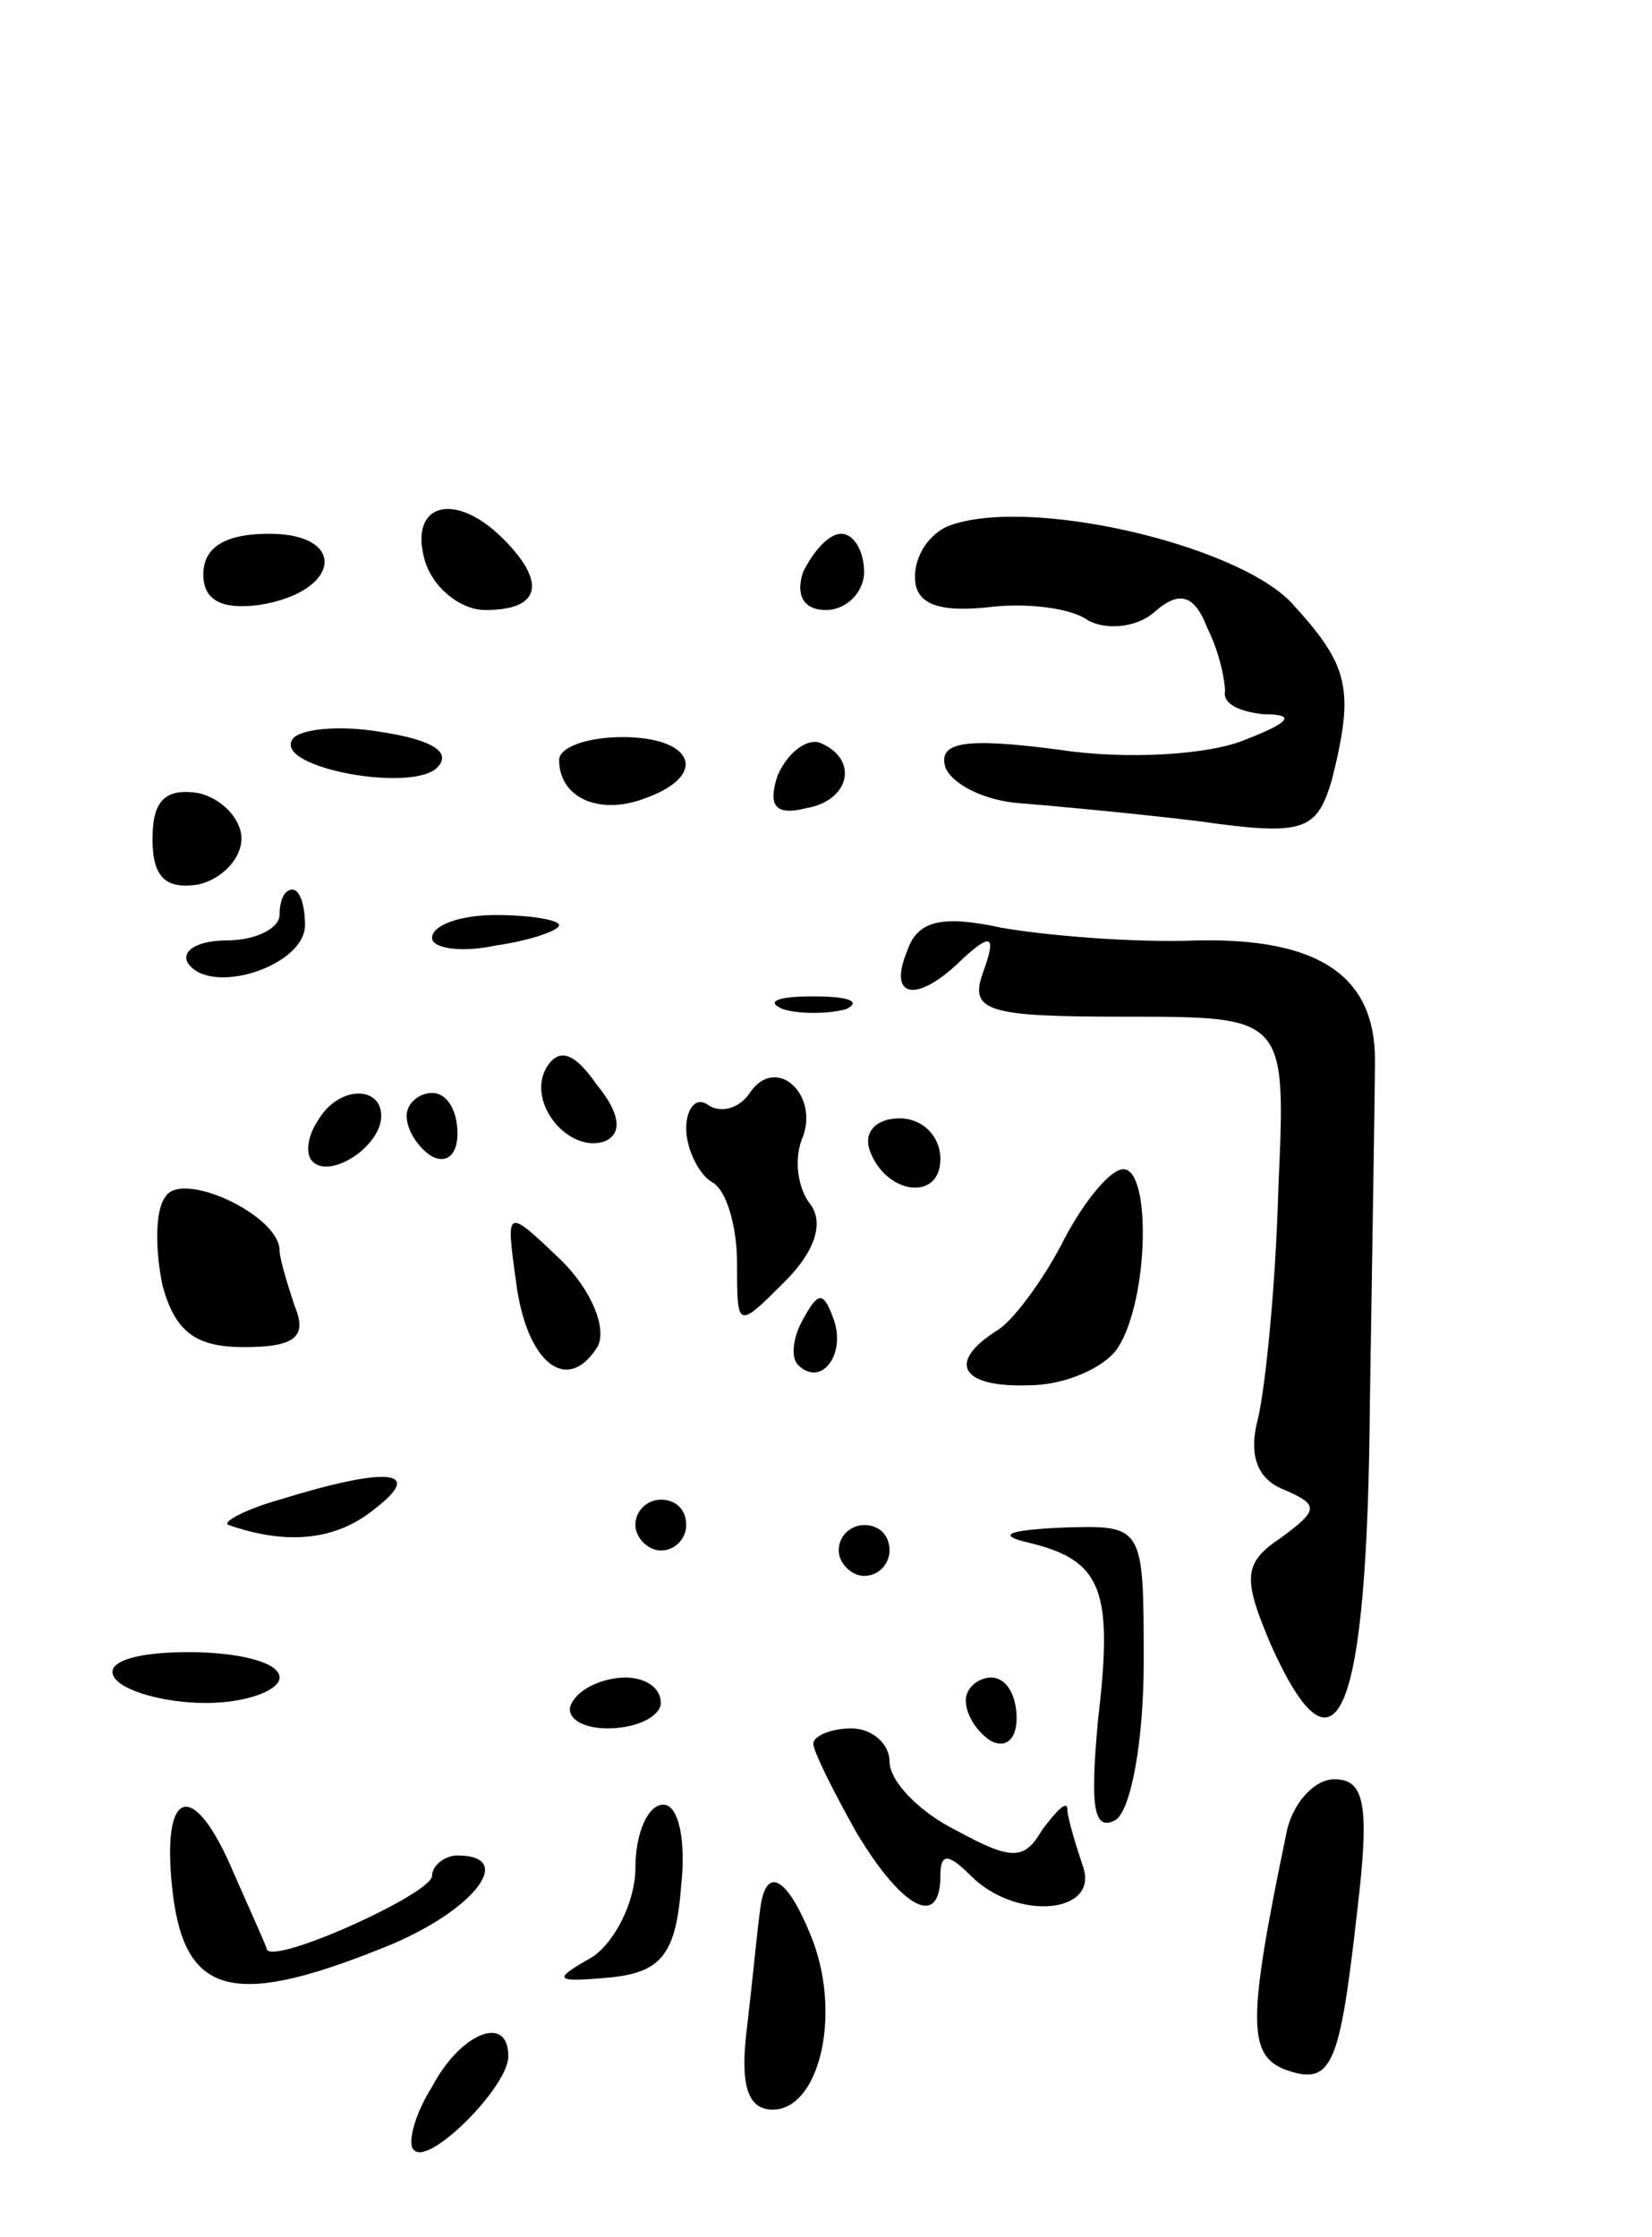 <svg version="1.0" xmlns="http://www.w3.org/2000/svg" width="65" height="88" viewBox="0 0 65 88" ><g transform="translate(0,88) scale(0.1,-0.1)" ><path d="M167 660 c3 -11 14 -20 24 -20 22 0 24 11 7 28 -19 19 -37 14 -31 -8z"/><path d="M373 673 c-7 -3 -13 -11 -13 -20 0 -10 8 -14 28 -12 15 2 33 0 40 -5 7 -4 19 -3 26 3 10 9 16 7 21 -6 5 -10 7 -21 7 -25 -1 -5 6 -8 15 -9 13 0 11 -3 -7 -10 -14 -6 -47 -8 -73 -4 -38 5 -48 3 -45 -7 3 -7 16 -13 29 -14 13 -1 45 -4 70 -7 42 -6 47 -4 53 16 9 36 7 45 -16 70 -22 23 -104 42 -135 30z"/><path d="M80 654 c0 -10 7 -14 22 -12 32 5 35 28 4 28 -17 0 -26 -5 -26 -16z"/><path d="M316 655 c-3 -9 0 -15 9 -15 8 0 15 7 15 15 0 8 -4 15 -9 15 -5 0 -11 -7 -15 -15z"/><path d="M115 589 c-7 -11 47 -21 57 -11 6 6 -2 11 -22 14 -17 3 -33 1 -35 -3z"/><path d="M220 581 c0 -15 16 -22 34 -15 25 9 19 24 -9 24 -14 0 -25 -4 -25 -9z"/><path d="M306 575 c-4 -12 -1 -16 11 -13 18 3 21 20 5 26 -5 1 -12 -4 -16 -13z"/><path d="M60 550 c0 -15 5 -20 18 -18 9 2 17 10 17 18 0 8 -8 16 -17 18 -13 2 -18 -3 -18 -18z"/><path d="M110 520 c0 -5 -9 -10 -21 -10 -11 0 -18 -4 -15 -9 9 -13 46 -1 46 15 0 8 -2 14 -5 14 -3 0 -5 -4 -5 -10z"/><path d="M170 511 c0 -4 11 -6 25 -3 14 2 25 6 25 8 0 2 -11 4 -25 4 -14 0 -25 -4 -25 -9z"/><path d="M357 506 c-8 -19 4 -21 22 -3 11 10 13 9 8 -5 -6 -16 1 -18 56 -18 63 0 63 0 60 -67 -1 -38 -5 -78 -8 -91 -4 -15 0 -24 10 -28 14 -6 14 -8 -1 -19 -15 -10 -15 -16 -4 -42 26 -58 38 -29 39 95 1 64 2 125 2 135 0 33 -22 48 -70 47 -25 -1 -60 2 -77 5 -23 5 -33 3 -37 -9z"/><path d="M308 483 c6 -2 18 -2 25 0 6 3 1 5 -13 5 -14 0 -19 -2 -12 -5z"/><path d="M215 460 c-8 -14 9 -34 23 -29 7 3 6 11 -3 22 -9 13 -15 15 -20 7z"/><path d="M295 450 c-4 -6 -11 -8 -16 -5 -5 4 -9 -1 -9 -9 0 -8 5 -18 10 -21 6 -3 10 -18 10 -32 0 -26 0 -26 19 -7 12 12 15 23 10 30 -5 6 -7 18 -3 27 6 17 -11 32 -21 17z"/><path d="M125 439 c-4 -6 -5 -13 -2 -16 7 -7 27 6 27 18 0 12 -17 12 -25 -2z"/><path d="M160 441 c0 -6 5 -13 10 -16 6 -3 10 1 10 9 0 9 -4 16 -10 16 -5 0 -10 -4 -10 -9z"/><path d="M342 428 c6 -18 28 -21 28 -4 0 9 -7 16 -16 16 -9 0 -14 -5 -12 -12z"/><path d="M65 409 c-4 -5 -4 -21 -1 -35 5 -18 13 -24 32 -24 20 0 25 4 20 16 -3 9 -6 19 -6 22 0 14 -39 32 -45 21z"/><path d="M419 393 c-8 -16 -20 -32 -26 -36 -21 -13 -15 -23 12 -22 14 0 30 7 35 15 12 19 13 70 2 70 -5 0 -15 -12 -23 -27z"/><path d="M203 376 c4 -32 20 -45 32 -26 4 7 -2 22 -14 34 -22 21 -22 21 -18 -8z"/><path d="M316 361 c-4 -7 -5 -15 -2 -18 9 -9 19 4 14 18 -4 11 -6 11 -12 0z"/><path d="M110 290 c-14 -4 -23 -9 -20 -10 23 -8 42 -6 57 6 21 16 5 17 -37 4z"/><path d="M250 280 c0 -5 5 -10 10 -10 6 0 10 5 10 10 0 6 -4 10 -10 10 -5 0 -10 -4 -10 -10z"/><path d="M330 270 c0 -5 5 -10 10 -10 6 0 10 5 10 10 0 6 -4 10 -10 10 -5 0 -10 -4 -10 -10z"/><path d="M405 273 c29 -7 33 -19 27 -70 -3 -33 -2 -44 7 -39 6 4 11 31 11 62 0 54 0 54 -32 53 -22 -1 -26 -3 -13 -6z"/><path d="M45 220 c3 -5 19 -10 36 -10 16 0 29 5 29 10 0 6 -16 10 -36 10 -21 0 -33 -4 -29 -10z"/><path d="M225 210 c-3 -5 3 -10 14 -10 12 0 21 5 21 10 0 6 -6 10 -14 10 -8 0 -18 -4 -21 -10z"/><path d="M380 211 c0 -6 5 -13 10 -16 6 -3 10 1 10 9 0 9 -4 16 -10 16 -5 0 -10 -4 -10 -9z"/><path d="M320 194 c0 -3 8 -19 17 -35 18 -30 33 -38 33 -17 0 9 3 9 12 0 18 -18 51 -15 44 4 -3 9 -6 19 -6 22 0 4 -4 0 -10 -8 -7 -12 -12 -12 -34 0 -14 7 -26 19 -26 27 0 7 -7 13 -15 13 -8 0 -15 -3 -15 -6z"/><path d="M506 158 c-15 -72 -15 -86 -1 -92 19 -7 22 0 29 62 5 42 3 52 -9 52 -8 0 -17 -10 -19 -22z"/><path d="M68 135 c5 -41 25 -45 86 -20 33 14 49 35 26 35 -5 0 -10 -4 -10 -8 0 -7 -62 -35 -65 -29 0 1 -6 14 -13 30 -16 38 -29 34 -24 -8z"/><path d="M250 145 c0 -13 -8 -29 -17 -35 -16 -9 -15 -10 7 -8 20 2 26 9 28 36 2 18 -1 32 -7 32 -6 0 -11 -11 -11 -25z"/><path d="M299 128 c-1 -7 -3 -28 -5 -45 -3 -23 0 -33 10 -33 18 0 27 36 16 66 -10 26 -19 31 -21 12z"/><path d="M170 59 c-7 -11 -10 -23 -7 -25 6 -6 37 25 37 37 0 17 -19 9 -30 -12z"/></g></svg> 
